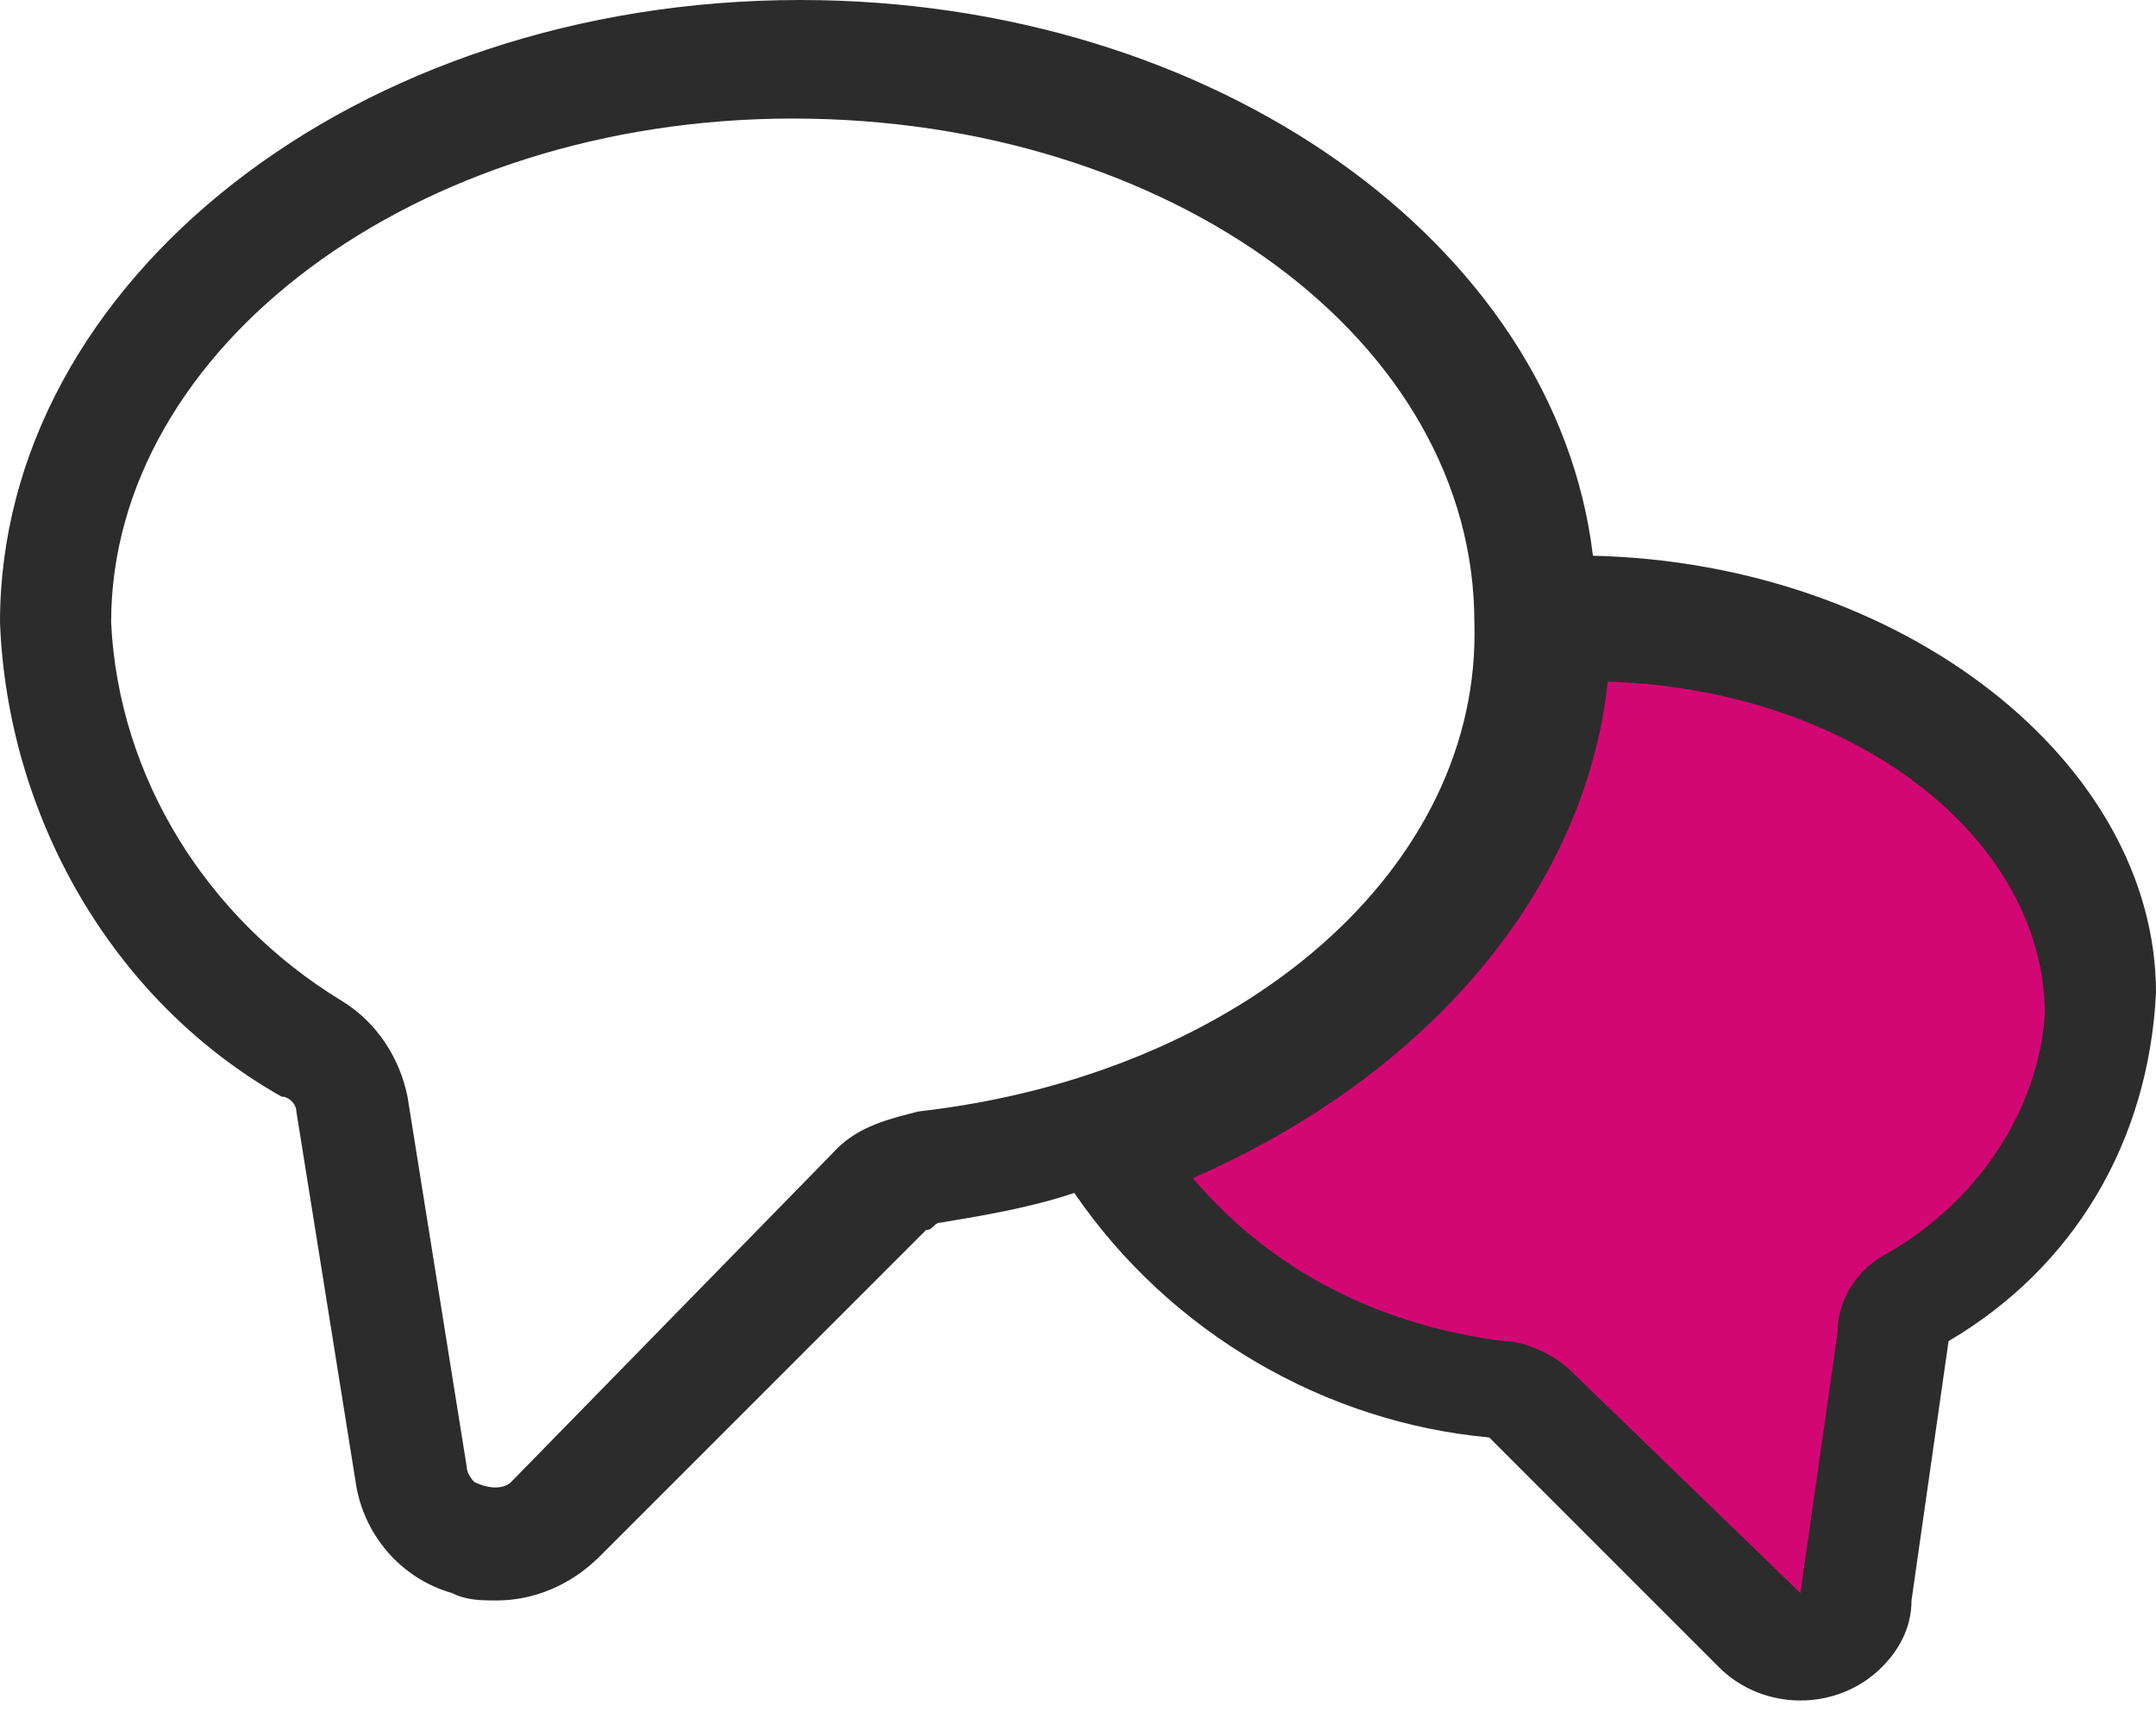 <?xml version="1.0" encoding="utf-8"?>
<!-- Generator: Adobe Illustrator 25.2.1, SVG Export Plug-In . SVG Version: 6.00 Build 0)  -->
<svg version="1.1" id="Layer_1" xmlns="http://www.w3.org/2000/svg" xmlns:xlink="http://www.w3.org/1999/xlink" x="0px"
	y="0px" viewBox="0 0 29.1 23.1" style="enable-background:new 0 0 29.1 23.1;" xml:space="preserve">
	<style type="text/css">
		.st0 {
			fill: #D30773;
		}

		.st1 {
			fill: #2C2C2C;
		}
	</style>
	<path class="st0" d="M26,17c-0.4,0.3-0.7,0.7-0.8,1.3l-0.6,3.9l-3.5-3.5c-0.3-0.3-0.6-0.5-1-0.5c-1.9-0.2-3.6-1.1-4.8-2.5
	c3.6-1.5,6-4.4,6.3-7.6c3.7,0.1,6.8,2.3,6.8,5.1C28.2,14.8,27.4,16.3,26,17L26,17z" />
	<path class="st1" d="M21.5,7.5C21,3.3,16.4,0,10.8,0C4.8,0,0,3.8,0,8.4c0.1,2.6,1.5,5.1,3.8,6.4C3.9,14.8,4,14.9,4,15l0.8,5
	c0.1,0.7,0.6,1.3,1.3,1.5c0.2,0.1,0.4,0.1,0.6,0.1c0.5,0,1-0.2,1.4-0.6l4.4-4.4c0.1,0,0.1-0.1,0.2-0.1c0.6-0.1,1.2-0.2,1.8-0.4
	c1.3,1.9,3.4,3.1,5.6,3.3l3.1,3.1c0.6,0.6,1.6,0.6,2.2,0c0.2-0.2,0.4-0.5,0.4-0.9l0.5-3.5c1.7-1,2.7-2.7,2.8-4.7
	C29.1,10.3,25.7,7.6,21.5,7.5z M12.4,15c-0.4,0.1-0.8,0.2-1.1,0.5l0,0L6.9,20c-0.1,0.1-0.3,0.1-0.5,0c0,0-0.1-0.1-0.1-0.2l-0.8-5
	c-0.1-0.5-0.4-1-0.9-1.3c-1.8-1.1-3-3-3.1-5.1c0-3.7,4.1-6.8,9.2-6.8s9.2,3,9.2,6.8C20,11.7,16.8,14.5,12.4,15z M25.5,16.9
	c-0.4,0.2-0.7,0.6-0.7,1.1l-0.5,3.5l-3.1-3c-0.2-0.2-0.6-0.4-0.9-0.4c-1.6-0.2-3.1-0.9-4.2-2.2c3.2-1.4,5.3-3.9,5.6-6.7
	c3.3,0.1,5.9,2.1,5.9,4.5C27.5,15,26.7,16.2,25.5,16.9L25.5,16.9z" />
</svg>
